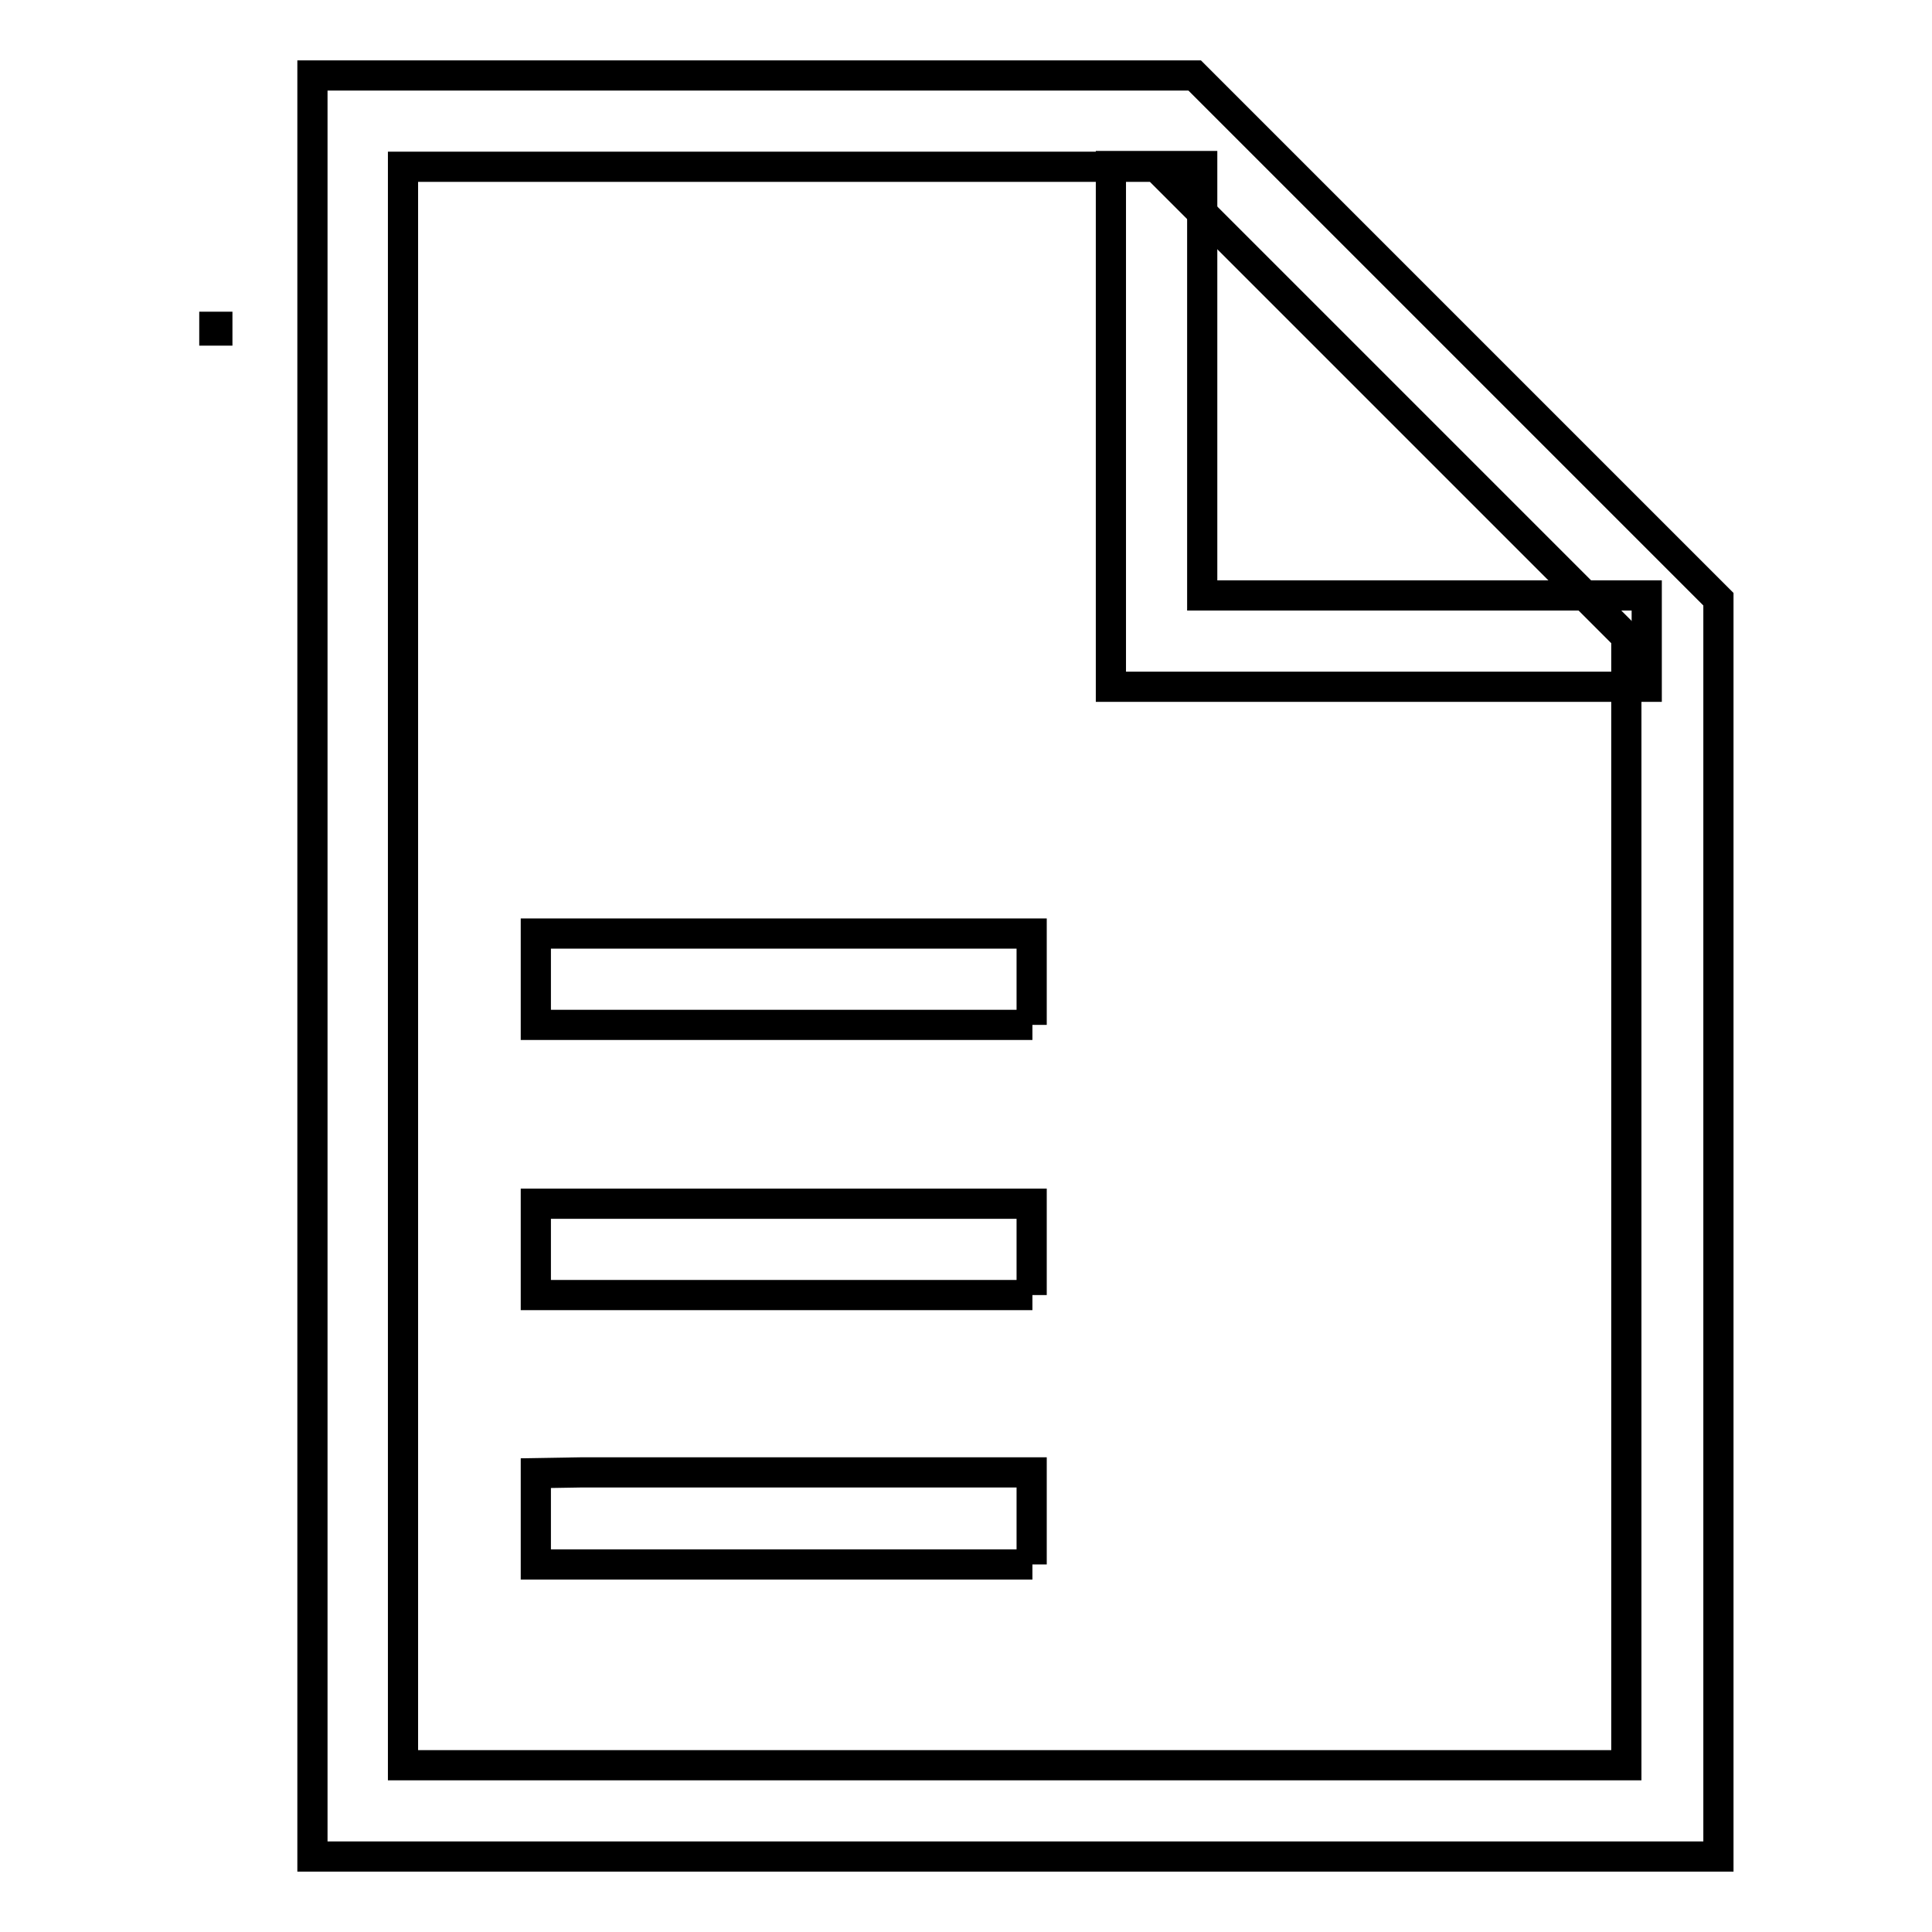 <?xml version="1.0" encoding="utf-8"?>
<!-- Svg Vector Icons : http://www.onlinewebfonts.com/icon -->
<!DOCTYPE svg PUBLIC "-//W3C//DTD SVG 1.1//EN" "http://www.w3.org/Graphics/SVG/1.1/DTD/svg11.dtd">
<svg version="1.1" xmlns="http://www.w3.org/2000/svg" xmlns:xlink="http://www.w3.org/1999/xlink" x="0px" y="0px" viewBox="0 0 256 256" enable-background="new 0 0 256 256" xml:space="preserve">
<g> <path stroke-width="4" fill-opacity="0" stroke="#000000"  d="M136.8,135.8H71v-12.1l6,0h59.7V135.8z M136.8,171.6H71v-12.1l6,0h59.7V171.6z M136.8,207.3H71v-12.1l6-0.1 h59.7V207.3z M28.4,43.3h0.4v0.5h-0.4V43.3z"/> <path stroke-width="4" fill-opacity="0" stroke="#000000"  d="M227.6,246H41.4V10h116.9l69.4,69.4V246L227.6,246z M53.4,233.9h162.1V84.4l-62.3-62.3H53.4V233.9 L53.4,233.9z"/> <path stroke-width="4" fill-opacity="0" stroke="#000000"  d="M218.2,91h-71v-69h12.1v56.9h58.9V91z"/></g>
</svg>